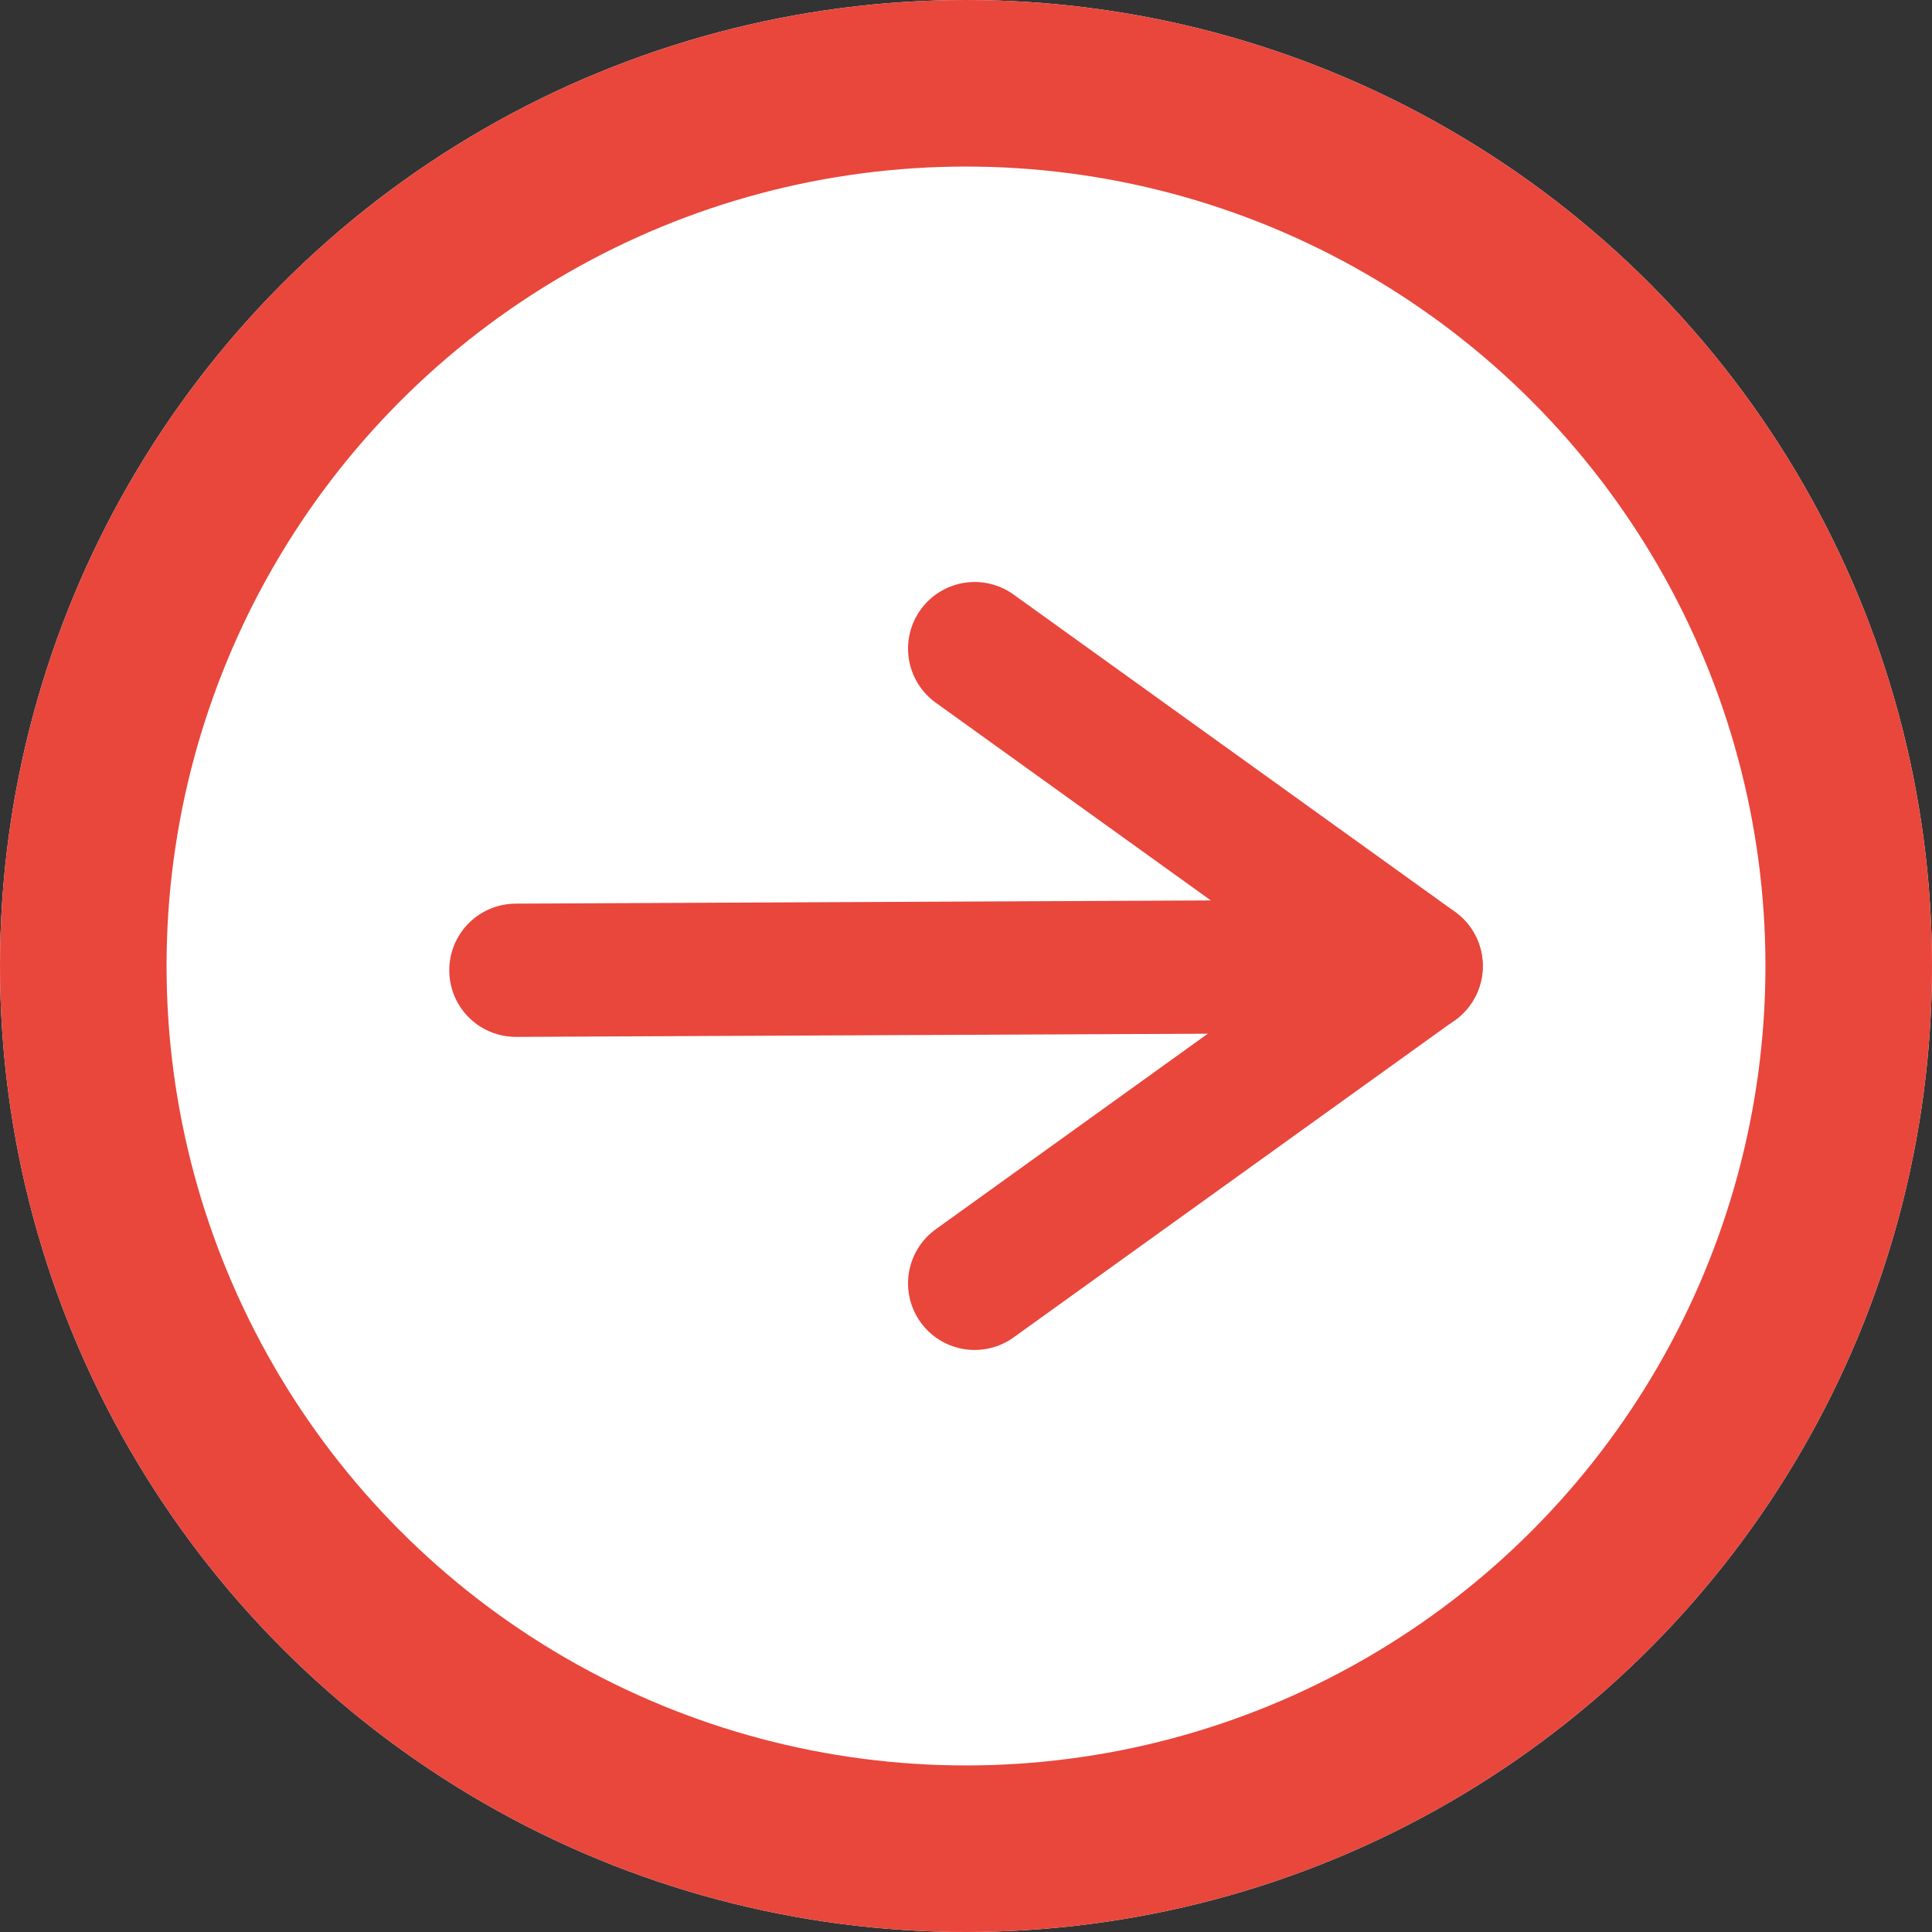 <svg xmlns="http://www.w3.org/2000/svg" width="58" height="58" viewBox="0 0 58 58"><rect x="0" y="0" width="58" height="58" fill="#333333" stroke="none"/><g fill="#fff" stroke="#e9463c" stroke-width="5"><circle cx="29" cy="29" r="29" stroke="none"/><circle cx="29" cy="29" r="26.5" fill="none"/></g><g transform="translate(15.487 19.473)"><line y1="0.125" x2="27.027" transform="translate(0 9.53)" fill="none" stroke="#e9463c" stroke-linecap="round" stroke-width="4"/><path d="M319.535,1484.8l13.254,9.527-13.254,9.528" transform="translate(-305.762 -1484.801)" fill="none" stroke="#e9463c" stroke-linecap="round" stroke-linejoin="round" stroke-width="4"/></g></svg>